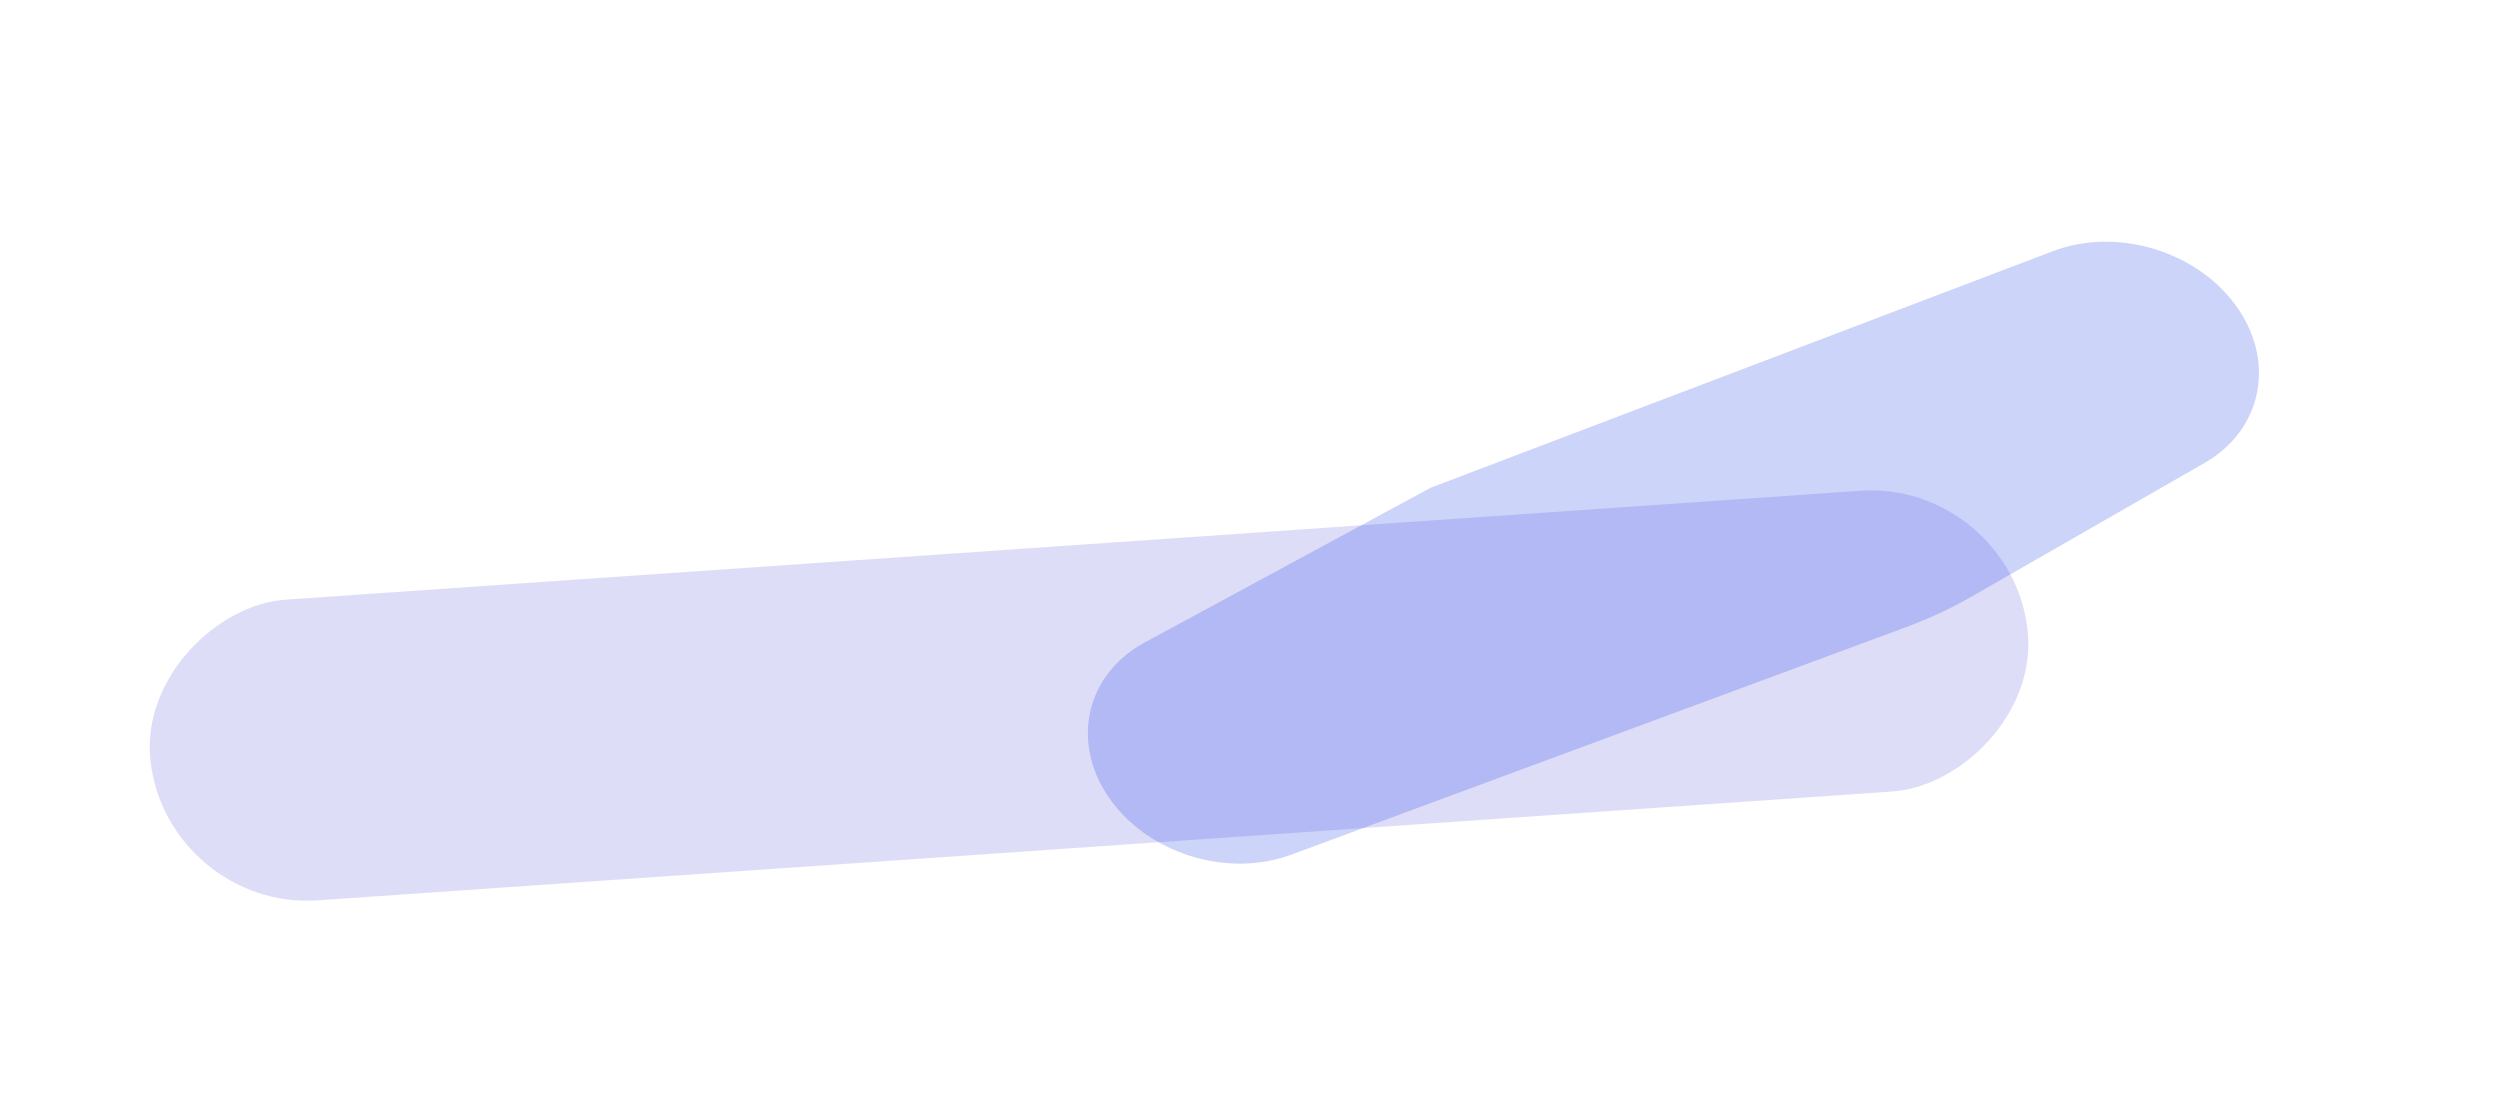 <svg width="1499" height="662" viewBox="0 0 1499 662" fill="none" xmlns="http://www.w3.org/2000/svg">
<g opacity="0.2" filter="url(#filter0_f_881_2700)">
<rect width="181.385" height="1127.84" rx="90.692" transform="matrix(0.106 0.994 -0.998 0.069 1206.18 288)" fill="#5C57DD"/>
</g>
<g opacity="0.2" filter="url(#filter1_f_881_2700)">
<path d="M1230.94 150.605C1270.12 135.713 1319.11 151.105 1342.28 185.588V185.588C1364.45 218.558 1355.65 258.184 1321.88 277.562L1182.25 357.671C1169.84 364.794 1156.64 370.948 1142.81 376.068L774.25 512.455C735.428 526.822 687.243 511.481 664.388 477.477V477.477C641.985 444.147 651.492 404.087 686.269 385.27L857.872 292.423L1230.94 150.605Z" fill="#0026E5"/>
</g>
<defs>
<filter id="filter0_f_881_2700" x="0.063" y="204.008" width="1306.2" height="425.783" filterUnits="userSpaceOnUse" color-interpolation-filters="sRGB">
<feFlood flood-opacity="0" result="BackgroundImageFix"/>
<feBlend mode="normal" in="SourceGraphic" in2="BackgroundImageFix" result="shape"/>
<feGaussianBlur stdDeviation="45" result="effect1_foregroundBlur_881_2700"/>
</filter>
<filter id="filter1_f_881_2700" x="508.288" y="0.934" width="990.186" height="660.9" filterUnits="userSpaceOnUse" color-interpolation-filters="sRGB">
<feFlood flood-opacity="0" result="BackgroundImageFix"/>
<feBlend mode="normal" in="SourceGraphic" in2="BackgroundImageFix" result="shape"/>
<feGaussianBlur stdDeviation="72" result="effect1_foregroundBlur_881_2700"/>
</filter>
</defs>
</svg>
